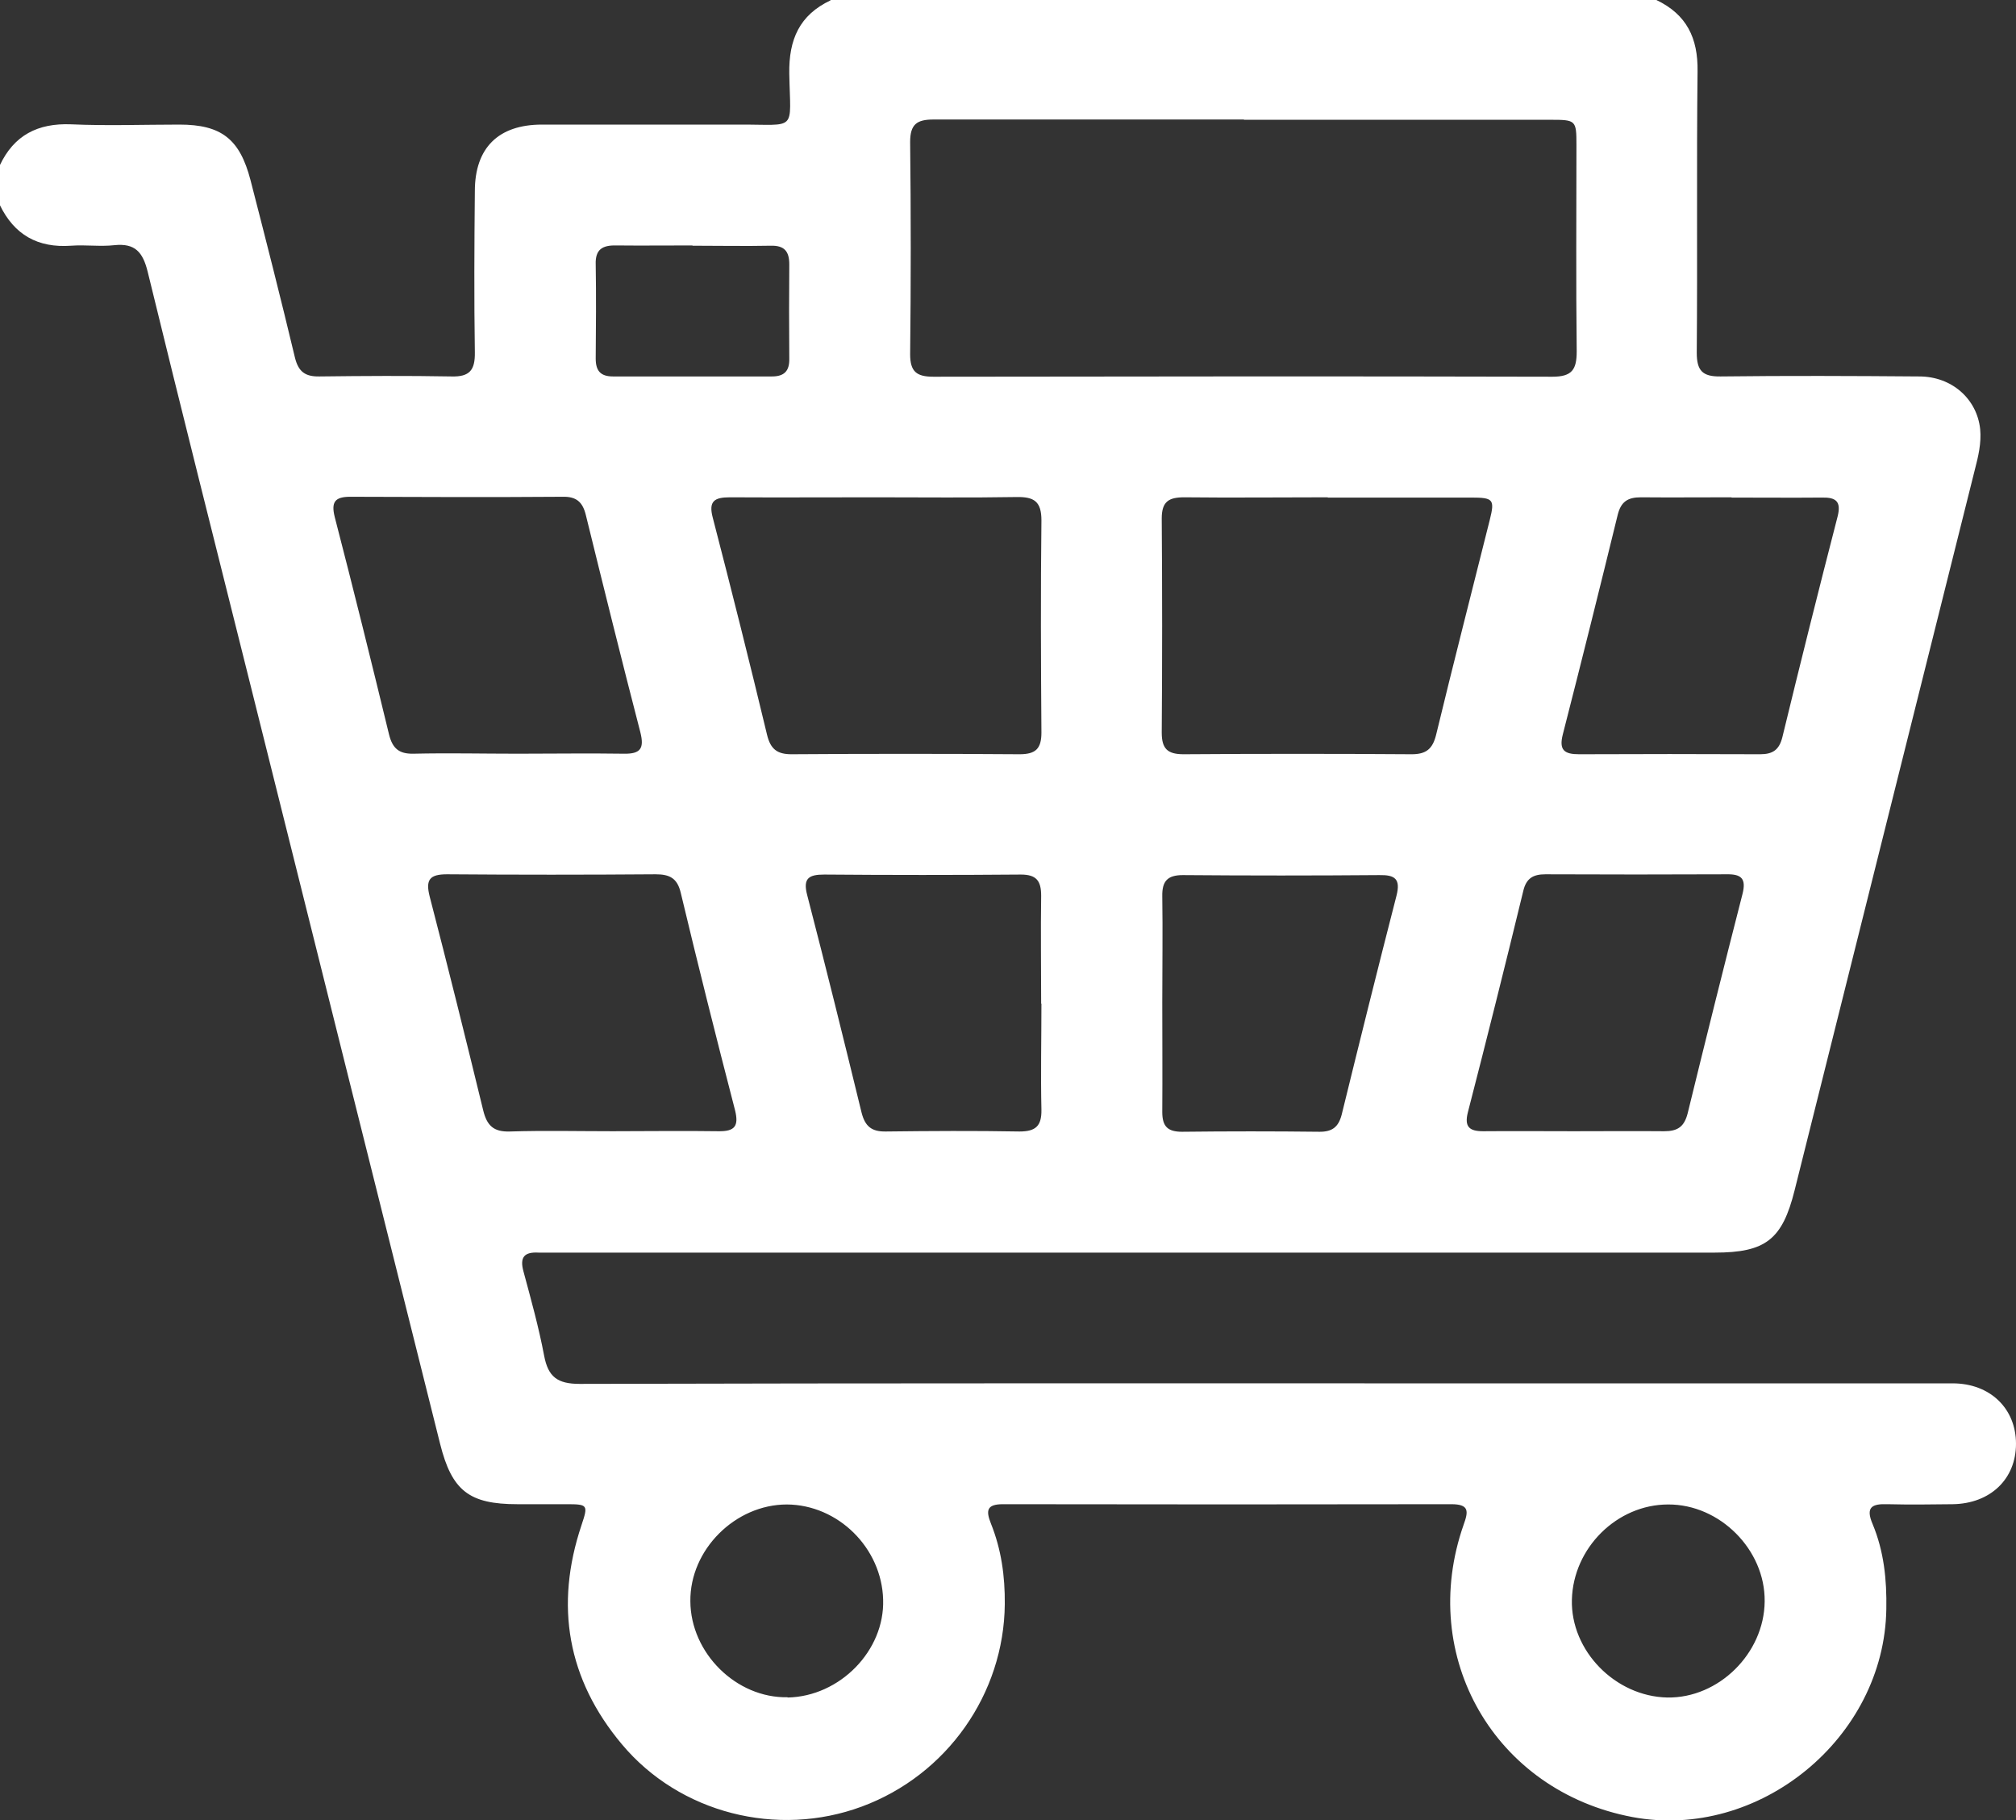 <?xml version="1.0" encoding="UTF-8"?><svg id="Capa_2" xmlns="http://www.w3.org/2000/svg" viewBox="0 0 75.4 68.08"><rect x="0" y="0" width="75.4" height="68.08" fill="#333333" stroke="none"/><defs><style>.cls-1{fill:#fff;}</style></defs><g id="Capa_1-2"><g id="mjcTUq.tif"><path class="cls-1" d="M31.05,0h30.9c1.13.54,1.56,1.42,1.54,2.67-.04,3.51,0,7.01-.03,10.52,0,.67.21.9.89.89,2.48-.03,4.95-.02,7.43,0,1.22,0,2.16.84,2.28,1.97.05.52-.07,1.02-.2,1.52-2.25,8.98-4.49,17.97-6.74,26.95-.46,1.84-1.08,2.33-2.99,2.33-14.44,0-28.89,0-43.33,0-.22,0-.44,0-.66,0-.53-.03-.71.17-.56.71.28,1.04.57,2.08.77,3.14.15.8.5,1.06,1.33,1.06,11.18-.03,22.36-.02,33.55-.02,5.93,0,11.87,0,17.8,0,1.4,0,2.37.94,2.37,2.26,0,1.32-.96,2.24-2.37,2.26-.81.01-1.62.02-2.43,0-.58-.02-.84.1-.56.75.42,1.01.53,2.07.51,3.17-.07,4.82-4.76,8.67-9.5,7.78-5.14-.97-8.04-5.99-6.31-10.93.18-.5.22-.77-.46-.77-5.59.01-11.18.01-16.77,0-.61,0-.64.24-.45.72.39.97.53,1.97.52,3.02-.03,3.35-2.16,6.39-5.35,7.57-3.16,1.17-6.81.25-8.97-2.33-2.04-2.43-2.52-5.19-1.51-8.2.25-.75.24-.78-.56-.78-.61,0-1.23,0-1.84,0-1.8,0-2.45-.5-2.89-2.26-2.37-9.46-4.73-18.92-7.09-28.37-1.29-5.16-2.59-10.31-3.85-15.48-.18-.72-.47-1.06-1.24-.98-.53.06-1.08-.02-1.62.02-1.25.09-2.13-.41-2.67-1.53v-1.47c.53-1.13,1.42-1.59,2.67-1.54,1.35.06,2.7.01,4.05.01,1.57,0,2.26.54,2.66,2.08.57,2.21,1.13,4.41,1.66,6.63.13.53.38.72.92.71,1.64-.02,3.29-.03,4.93,0,.69.02.89-.24.88-.9-.03-2.01-.02-4.02,0-6.03,0-1.62.88-2.49,2.51-2.49,2.45,0,4.9,0,7.36,0,2.21-.01,1.93.3,1.89-1.91-.02-1.27.38-2.19,1.55-2.74ZM46.52,4.47c-3.87,0-7.74,0-11.61,0-.62,0-.87.18-.87.84.03,2.65.03,5.29,0,7.94,0,.65.24.84.87.84,7.72-.01,15.44-.02,23.15,0,.74,0,.91-.27.91-.95-.03-2.57-.01-5.14-.01-7.72,0-.92-.02-.94-.96-.94-3.82,0-7.64,0-11.47,0ZM32.74,18.6c-1.81,0-3.63.01-5.44,0-.58,0-.81.14-.64.77.7,2.7,1.38,5.41,2.03,8.12.13.53.38.72.91.72,2.84-.02,5.69-.02,8.53,0,.6,0,.82-.2.82-.81-.02-2.65-.03-5.29,0-7.94,0-.7-.27-.88-.92-.87-1.76.03-3.53.01-5.29.01ZM49.66,18.6c-1.79,0-3.58.02-5.37,0-.58,0-.84.16-.84.79.02,2.67.02,5.34,0,8.01,0,.61.22.81.82.81,2.84-.02,5.69-.02,8.53,0,.54,0,.78-.2.91-.72.65-2.69,1.34-5.37,2.01-8.05.19-.76.13-.83-.69-.83-1.79,0-3.58,0-5.37,0ZM19.37,28.19c1.32,0,2.65-.02,3.97,0,.62.01.76-.2.61-.8-.7-2.7-1.37-5.41-2.04-8.13-.12-.49-.36-.69-.86-.68-2.65.02-5.3.01-7.95,0-.58,0-.72.2-.58.76.7,2.7,1.37,5.41,2.03,8.13.13.52.37.73.91.72,1.3-.03,2.6,0,3.9,0ZM22.9,42.31c1.32,0,2.65-.02,3.97,0,.61.01.77-.19.62-.79-.7-2.7-1.38-5.41-2.03-8.13-.13-.55-.42-.69-.94-.69-2.6.02-5.2.02-7.8,0-.65,0-.81.2-.65.83.69,2.66,1.35,5.32,2,7.99.14.58.39.82,1,.8,1.27-.04,2.55-.01,3.83-.01ZM64.75,18.6c-1.13,0-2.26.01-3.38,0-.5,0-.75.17-.87.67-.67,2.74-1.35,5.47-2.05,8.2-.15.59.06.74.61.74,2.26-.01,4.51-.01,6.77,0,.47,0,.71-.16.83-.63.67-2.76,1.36-5.52,2.07-8.27.14-.56-.07-.71-.58-.7-1.13.01-2.26,0-3.38,0ZM58.86,42.31c1.13,0,2.26-.01,3.38,0,.5,0,.75-.16.88-.67.67-2.74,1.35-5.47,2.05-8.2.15-.59-.05-.75-.6-.74-2.26.01-4.51.01-6.77,0-.46,0-.72.15-.83.63-.67,2.76-1.36,5.52-2.07,8.27-.14.55.06.71.57.71,1.13-.01,2.26,0,3.38,0ZM38.94,37.54c0-1.35-.02-2.69,0-4.04,0-.56-.18-.79-.76-.79-2.45.02-4.9.02-7.35,0-.57,0-.81.13-.64.77.7,2.7,1.37,5.41,2.03,8.12.13.52.37.73.91.72,1.67-.02,3.33-.03,5,0,.6,0,.83-.2.82-.81-.03-1.32,0-2.65,0-3.97ZM43.47,37.47c0,1.37.01,2.74,0,4.12,0,.54.2.74.74.74,1.71-.02,3.43-.02,5.15,0,.47,0,.7-.18.82-.64.67-2.73,1.35-5.47,2.05-8.19.16-.63-.06-.78-.64-.77-2.45.02-4.9.02-7.35,0-.58,0-.78.23-.77.79.02,1.32,0,2.65,0,3.97ZM29.46,63.49c1.95-.04,3.63-1.75,3.57-3.66-.05-1.94-1.69-3.55-3.6-3.56-1.93,0-3.63,1.69-3.61,3.62.01,1.94,1.72,3.63,3.64,3.59ZM66,59.89c.02-1.93-1.68-3.63-3.61-3.62-1.91,0-3.55,1.62-3.6,3.56-.05,1.91,1.62,3.62,3.57,3.66,1.92.03,3.62-1.65,3.64-3.59ZM25.9,9.18c-.95,0-1.91.01-2.86,0-.51-.01-.78.15-.76.71.02,1.17.01,2.35,0,3.52,0,.46.18.67.65.67,1.98,0,3.96,0,5.94,0,.47,0,.66-.21.65-.67-.01-1.17-.01-2.35,0-3.52,0-.5-.19-.71-.69-.7-.98.02-1.96,0-2.93,0Z"/></g></g></svg>